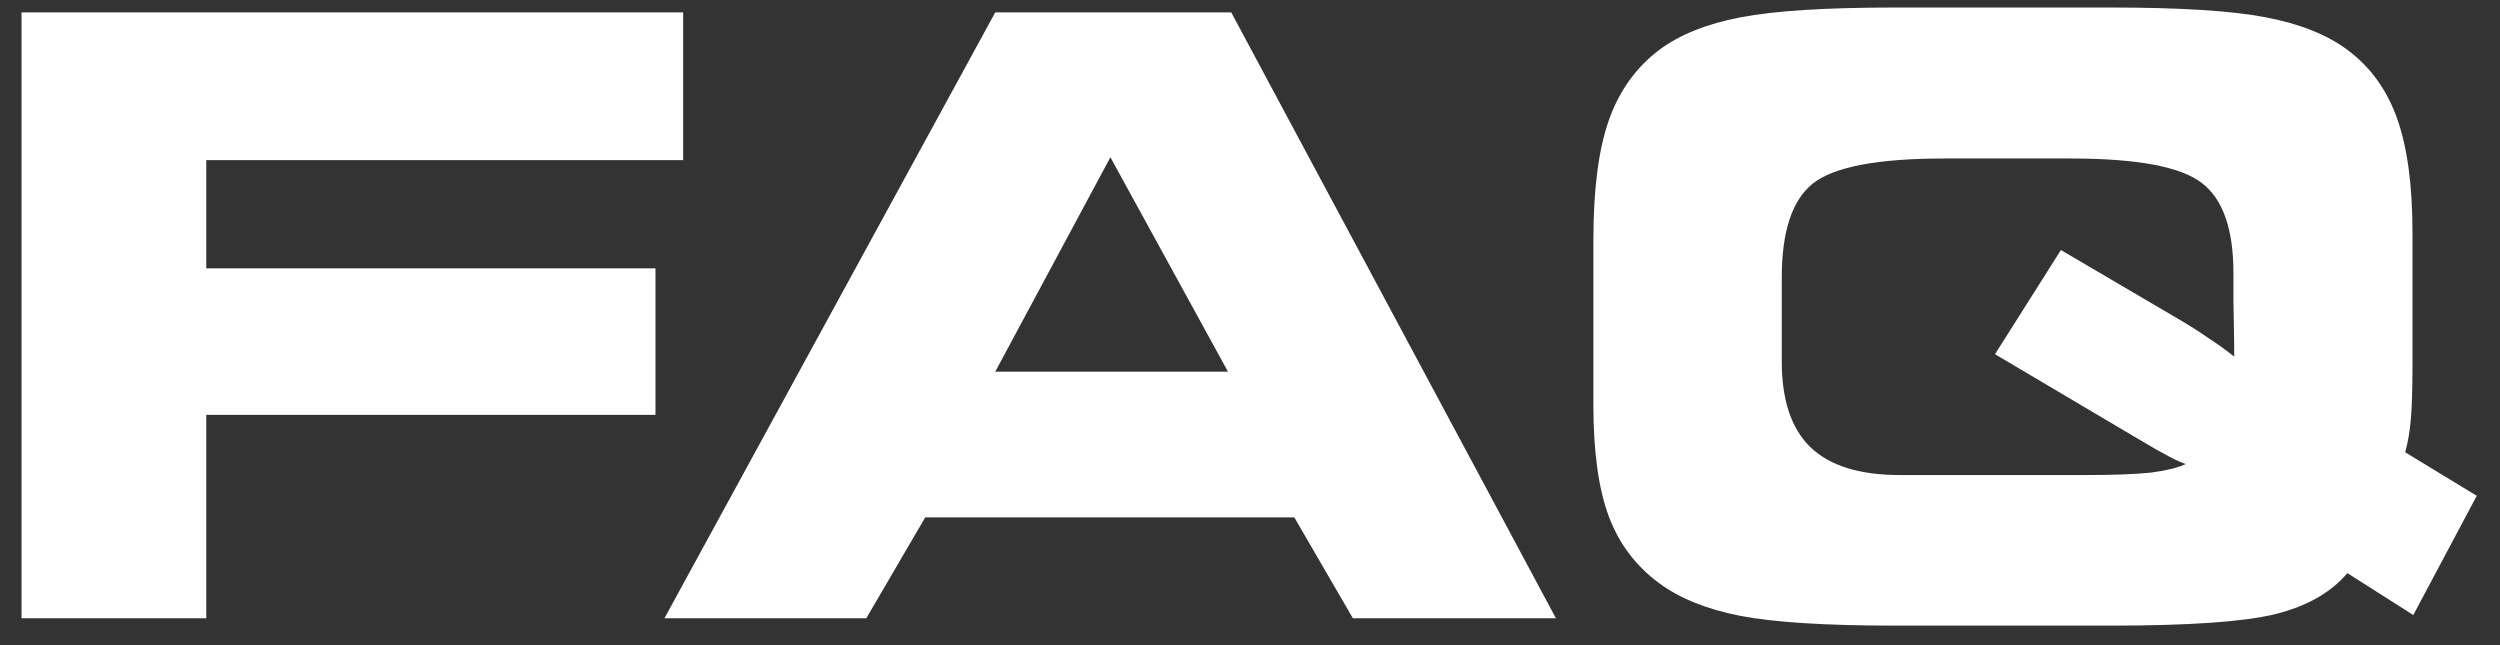 <?xml version="1.0" encoding="UTF-8"?> <svg xmlns="http://www.w3.org/2000/svg" width="93" height="24" viewBox="0 0 93 24" fill="none"><rect x="0" y="0" width="93" height="24" fill="#333333" stroke="none"/> <path d="M25.413 5.956H7.673V9.982H24.384V15.432H7.673V23H0.801V0.461H25.413V5.956ZM37.023 13.827H45.681L41.307 5.85L37.023 13.827ZM32.225 23H24.717L37.023 0.461H45.802L57.881 23H50.328L48.148 19.246H34.419L32.225 23ZM81.313 17.263C81.02 17.172 80.445 16.87 79.587 16.355L79.33 16.204L74.214 13.176L76.666 9.301L81.101 11.905C81.464 12.117 81.812 12.339 82.145 12.571C82.489 12.793 82.811 13.025 83.114 13.267C83.114 12.914 83.109 12.515 83.099 12.071C83.089 11.617 83.084 11.345 83.084 11.254V10.164C83.084 8.519 82.69 7.399 81.903 6.804C81.116 6.198 79.492 5.896 77.029 5.896H72.322C69.859 5.896 68.235 6.203 67.448 6.819C66.671 7.434 66.282 8.6 66.282 10.315V13.449C66.282 14.892 66.641 15.956 67.357 16.643C68.073 17.329 69.183 17.672 70.687 17.672H77.529C78.629 17.672 79.456 17.642 80.011 17.581C80.566 17.51 81 17.404 81.313 17.263ZM59.274 15.068V8.923C59.274 7.046 59.466 5.562 59.849 4.473C60.233 3.383 60.858 2.51 61.726 1.854C62.483 1.289 63.492 0.885 64.753 0.643C66.015 0.401 67.917 0.28 70.46 0.28H78.558C81.111 0.28 83.018 0.401 84.28 0.643C85.551 0.885 86.565 1.289 87.322 1.854C88.17 2.48 88.785 3.327 89.169 4.397C89.552 5.467 89.744 6.884 89.744 8.65V13.646C89.744 14.473 89.724 15.124 89.684 15.598C89.643 16.062 89.573 16.471 89.472 16.824L92.136 18.444L89.774 22.879L87.322 21.32C86.707 22.046 85.809 22.556 84.628 22.849C83.457 23.131 81.434 23.273 78.558 23.273H70.49C67.907 23.273 65.99 23.151 64.738 22.909C63.497 22.667 62.493 22.263 61.726 21.698C60.858 21.062 60.233 20.235 59.849 19.216C59.466 18.186 59.274 16.804 59.274 15.068Z" fill="white"></path> </svg> 